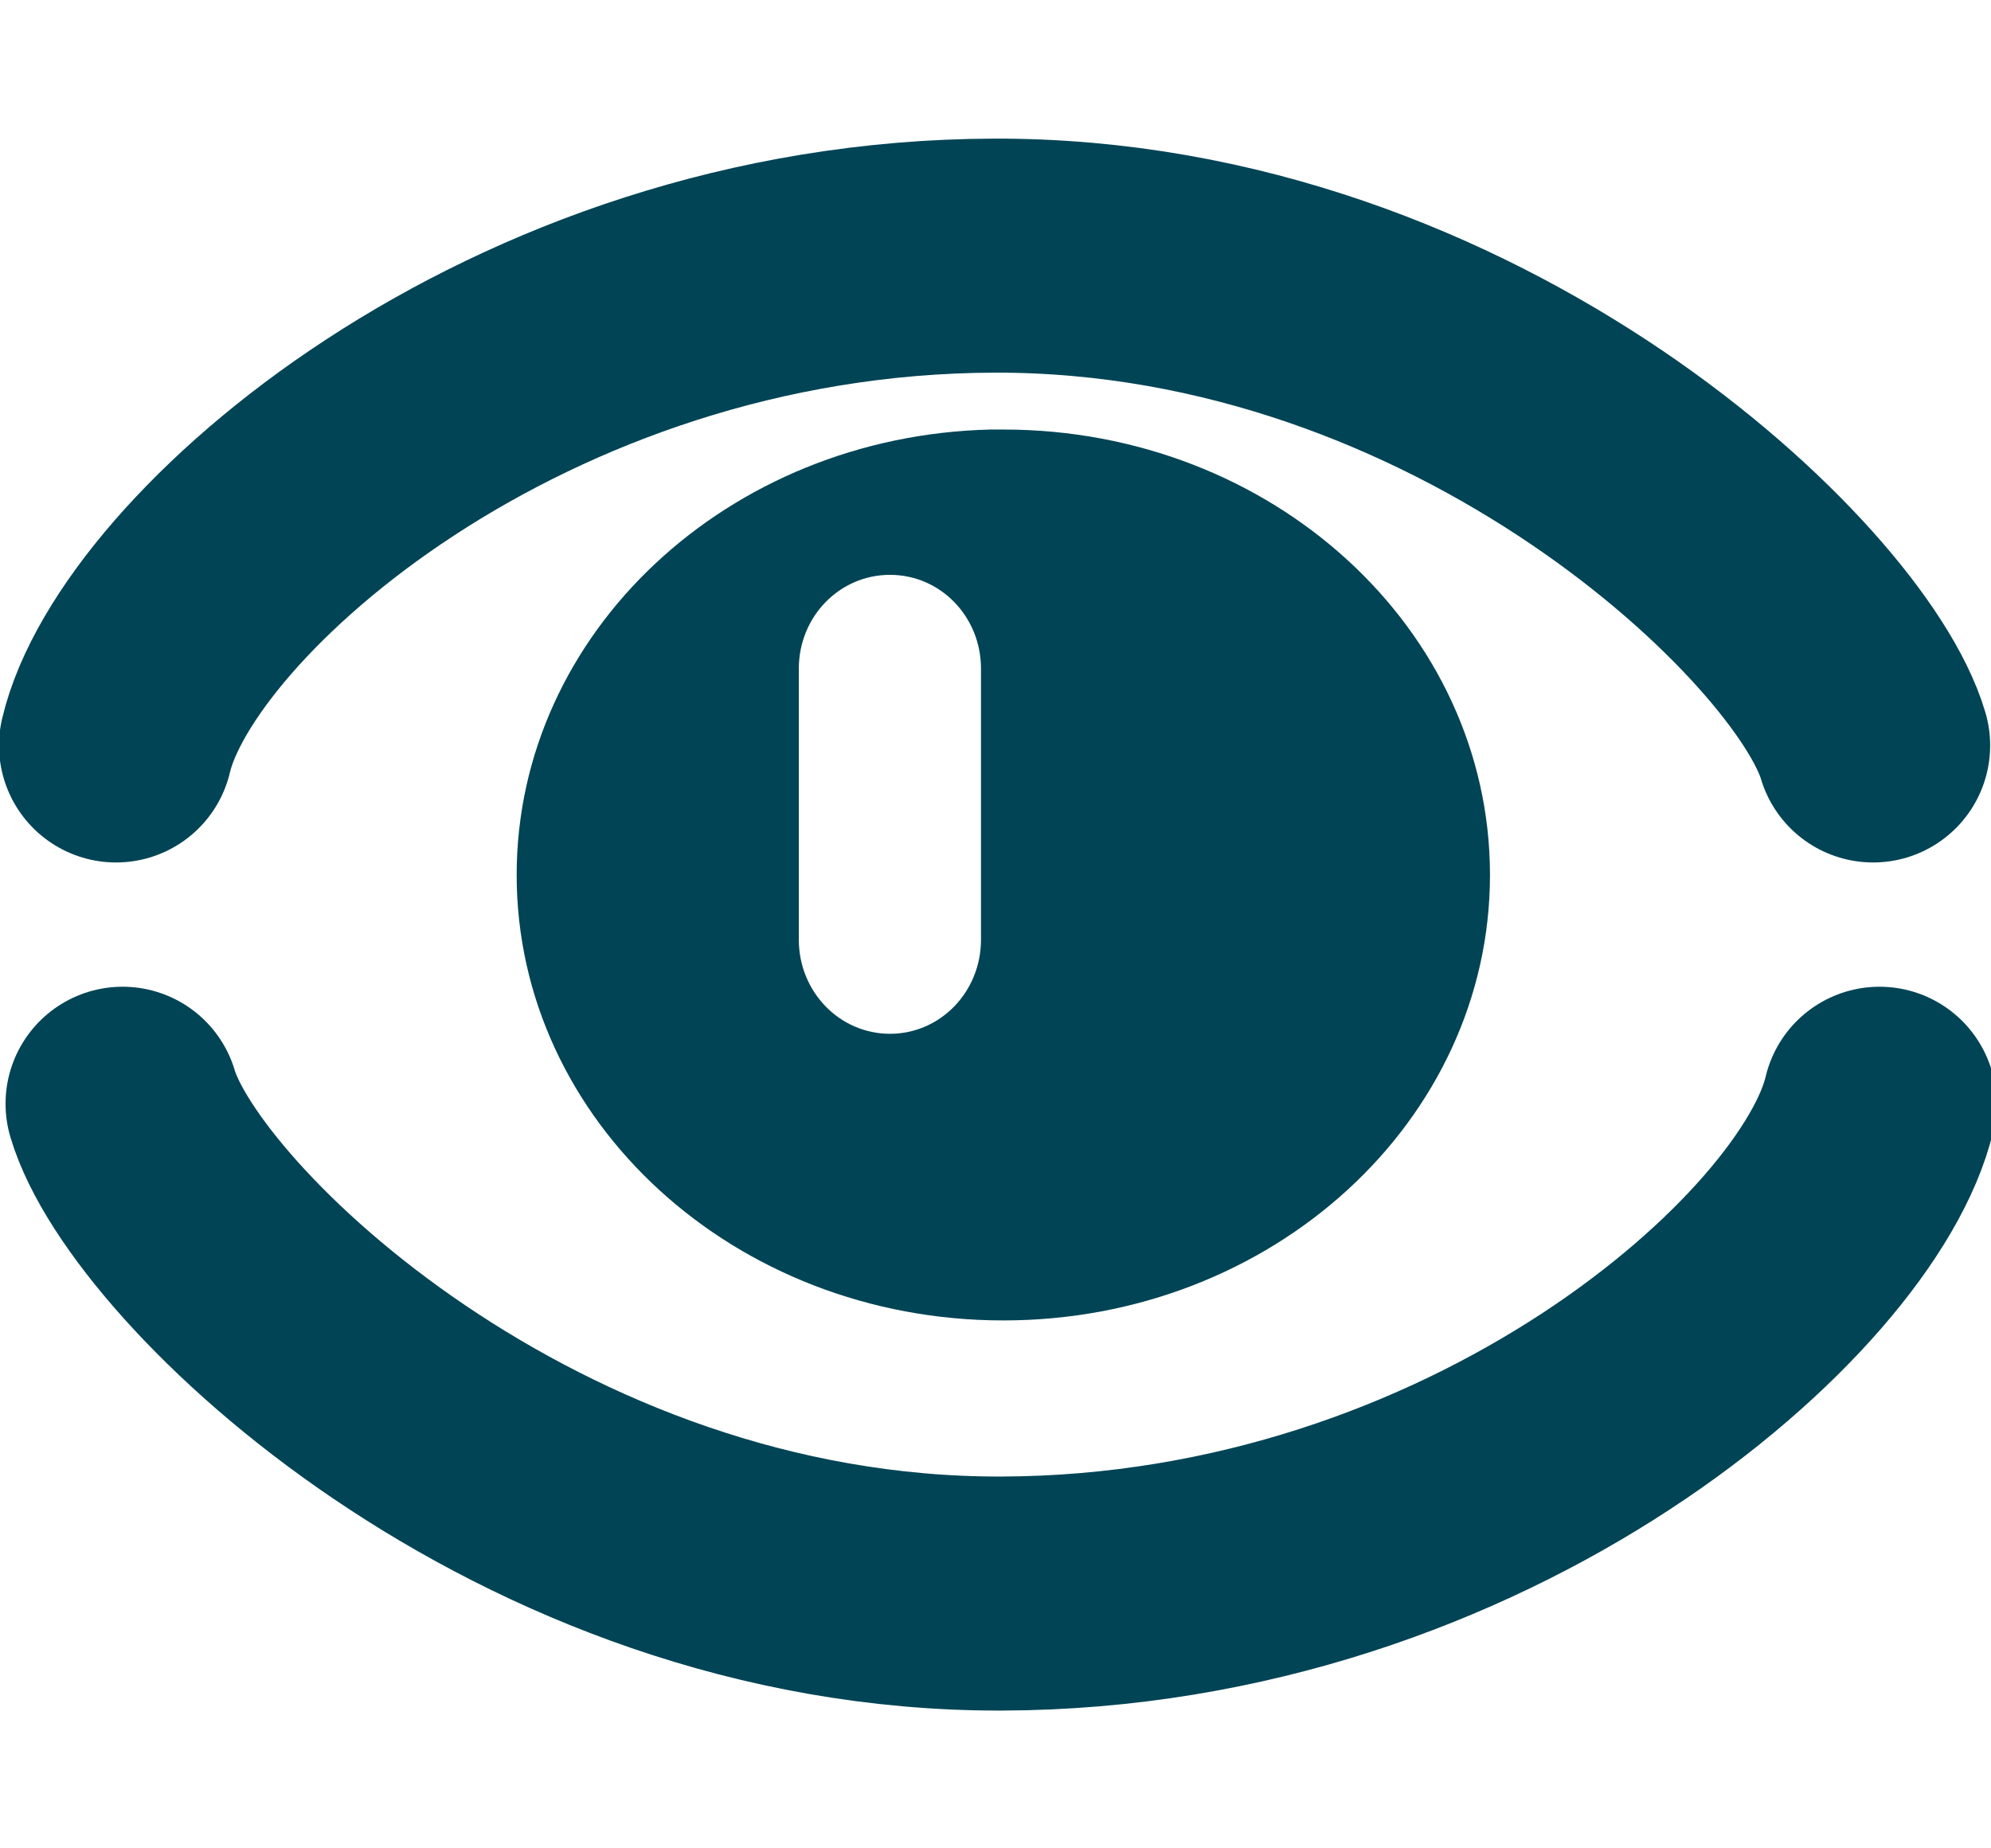 <?xml version="1.0" encoding="UTF-8" standalone="no"?>
<svg
   version="1.1"
   viewBox="0 0 14 13"
   id="svg43003"
   sodipodi:docname="eye-dark.svg"
   inkscape:version="1.1.2 (b8e25be833, 2022-02-05)"
   xmlns:inkscape="http://www.inkscape.org/namespaces/inkscape"
   xmlns:sodipodi="http://sodipodi.sourceforge.net/DTD/sodipodi-0.dtd"
   xmlns="http://www.w3.org/2000/svg"
   xmlns:svg="http://www.w3.org/2000/svg">
  <defs
     id="defs43007" />
  <sodipodi:namedview
     id="namedview43005"
     pagecolor="#ffffff"
     bordercolor="#666666"
     borderopacity="1.0"
     inkscape:pageshadow="2"
     inkscape:pageopacity="0.0"
     inkscape:pagecheckerboard="0"
     showgrid="false"
     inkscape:zoom="32.346154"
     inkscape:cx="15.998811"
     inkscape:cy="7.1105826"
     inkscape:window-width="1920"
     inkscape:window-height="1027"
     inkscape:window-x="-8"
     inkscape:window-y="-8"
     inkscape:window-maximized="1"
     inkscape:current-layer="svg43003" />
  <path
     d="M 0.816,5.243 C 1.096,4.05 3.619,1.806 6.994,1.798 10.331,1.79 12.876,4.247 13.171,5.243"
     id="path42991"
     style="fill:none;stroke:#004455;stroke-width:1.646;stroke-linecap:round;stroke-linejoin:round" />
  <path
     d="m 13.216,7.763 c -0.28,1.193 -2.803,3.437 -6.177,3.445 -3.337,0.008 -5.882,-2.449 -6.177,-3.445"
     id="path42993"
     style="fill:none;stroke:#004455;stroke-width:1.646;stroke-linecap:round;stroke-linejoin:round" />
  <path
     id="path42989"
     style="fill:#004455;stroke-width:1.44"
     d="M 6.967 3.021 C 5.118 3.064 3.633 4.451 3.633 6.154 C 3.633 7.884 5.165 9.287 7.055 9.287 C 8.945 9.287 10.477 7.884 10.477 6.154 C 10.477 4.424 8.945 3.021 7.055 3.021 C 7.025 3.021 6.996 3.021 6.967 3.021 z M 6.258 4.043 C 6.613 4.043 6.898 4.337 6.898 4.703 L 6.898 6.609 C 6.898 6.975 6.613 7.271 6.258 7.271 C 5.903 7.271 5.617 6.975 5.617 6.609 L 5.617 4.703 C 5.617 4.337 5.903 4.043 6.258 4.043 z " />
</svg>
